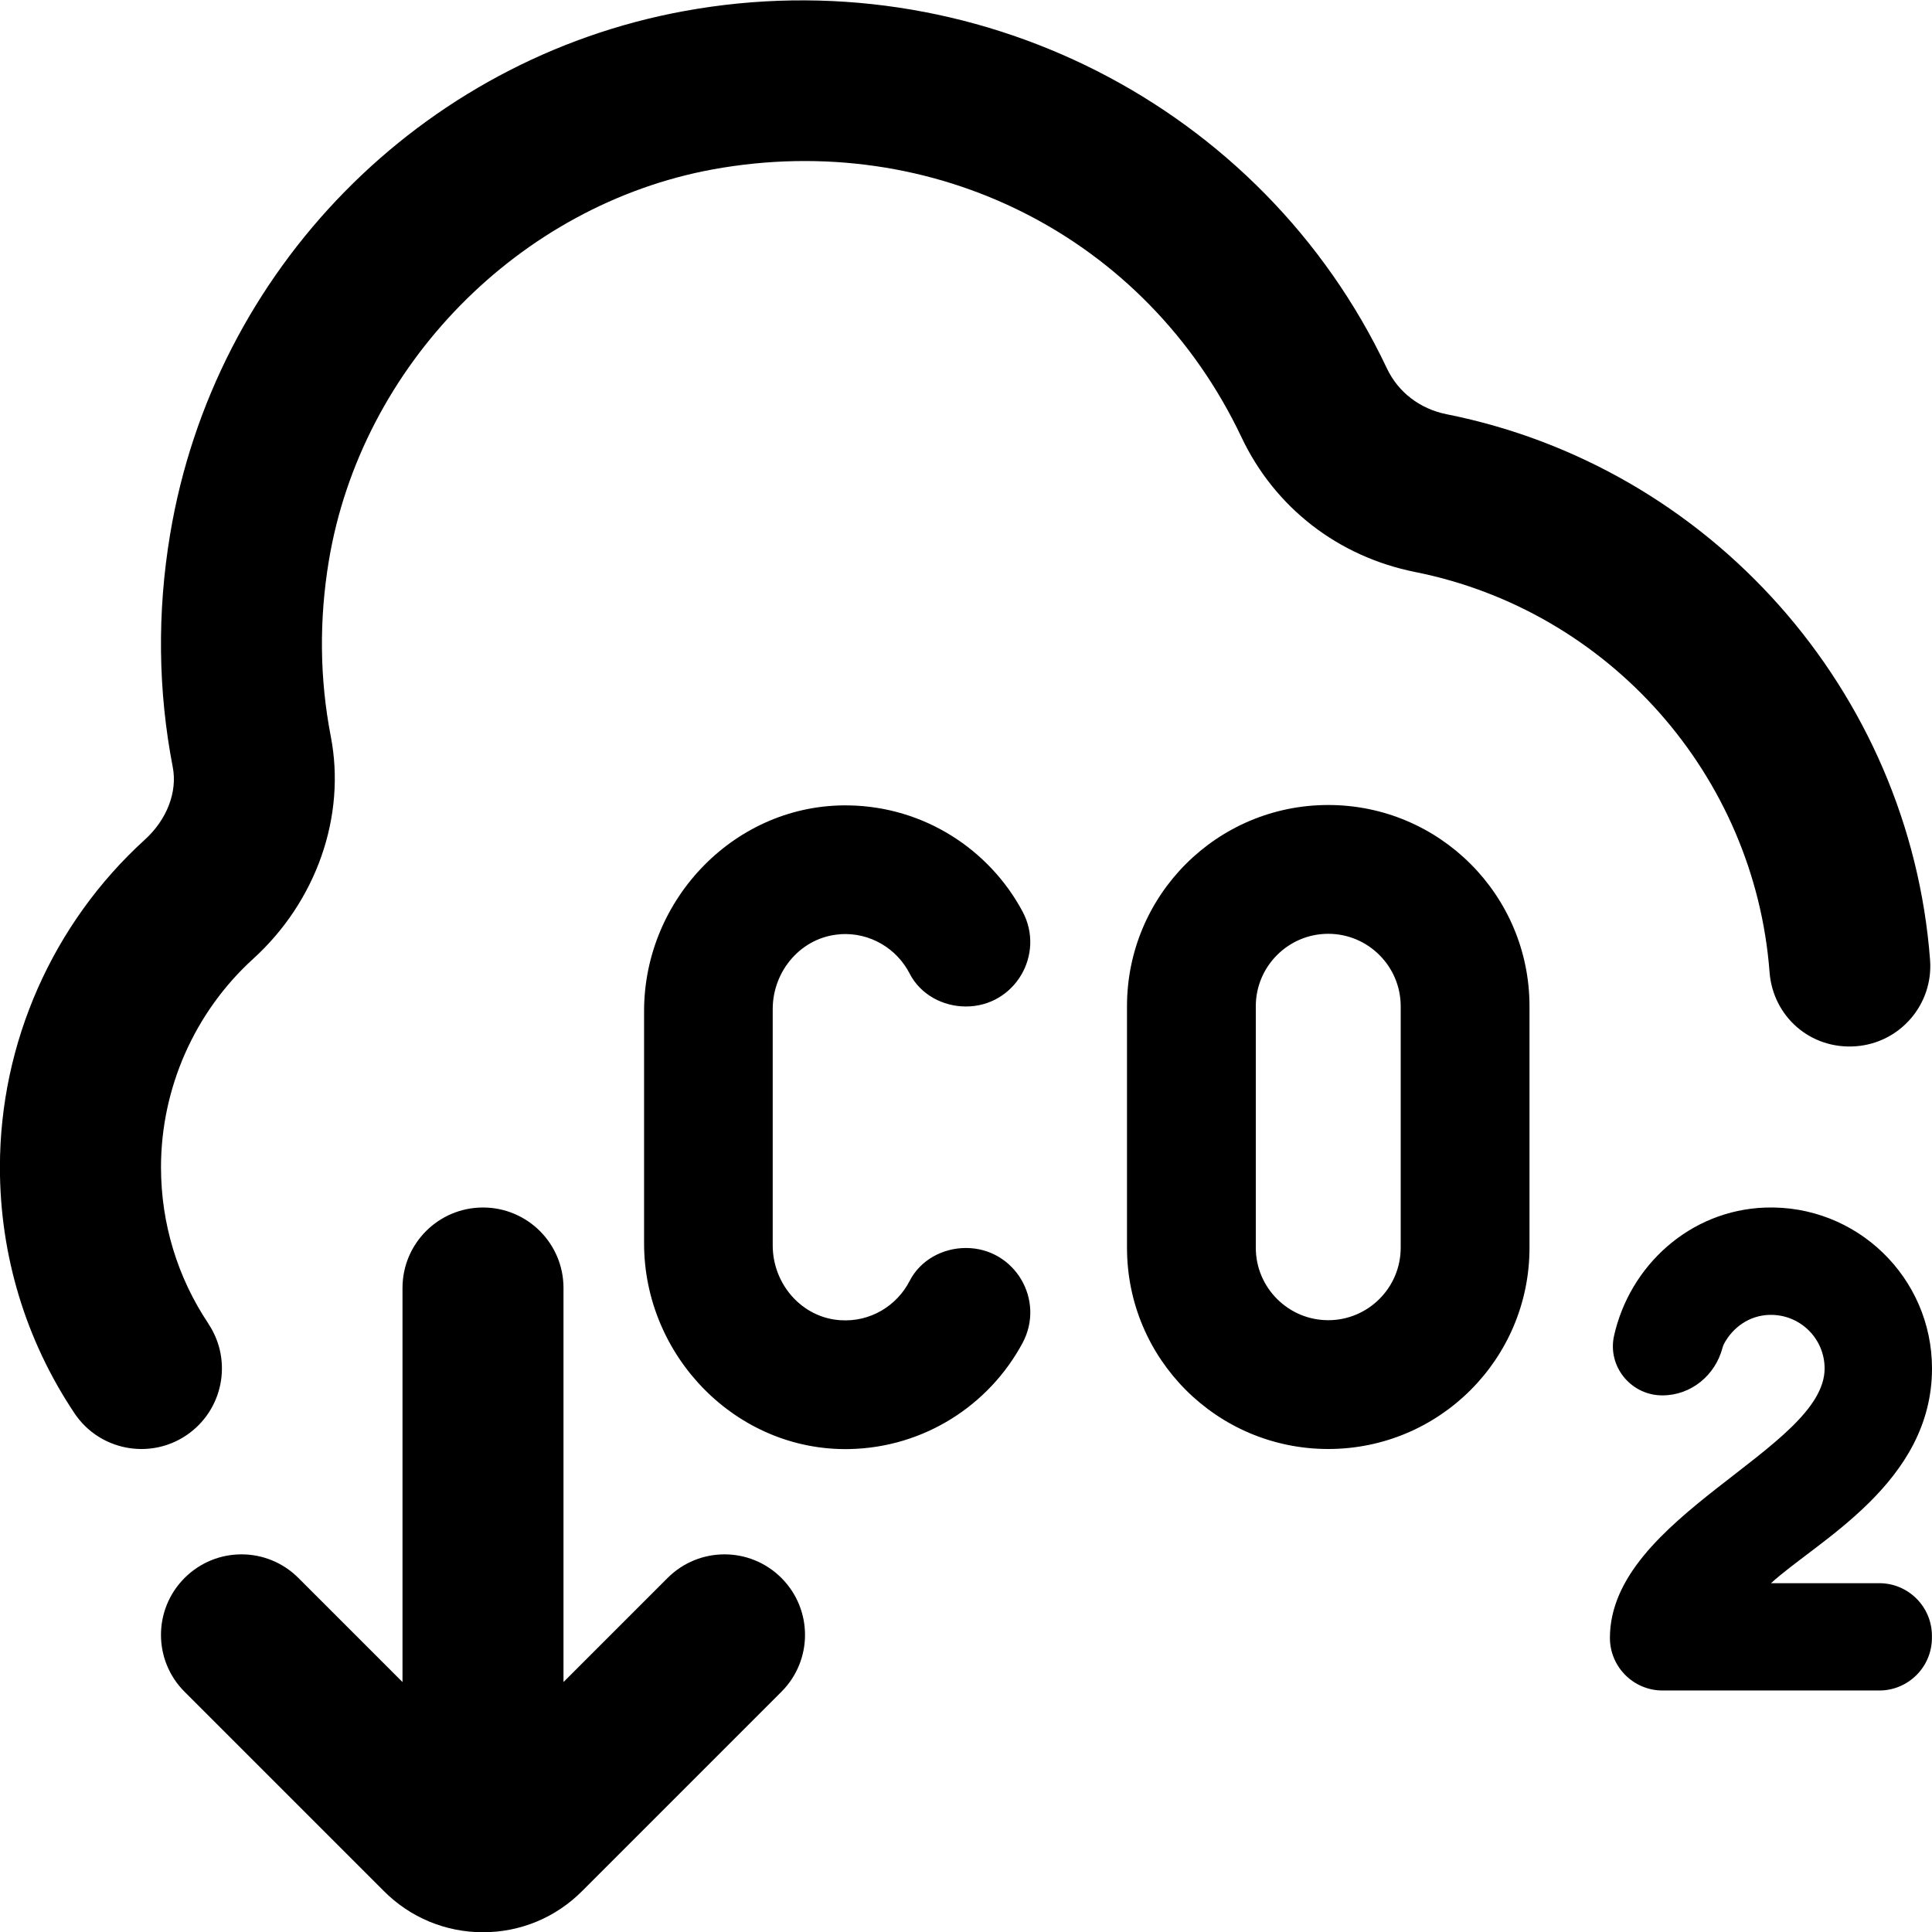 <?xml version="1.0" encoding="UTF-8"?>
<svg xmlns="http://www.w3.org/2000/svg" id="Layer_1" data-name="Layer 1" viewBox="0 0 24 24">
  <path d="M9.707,19.602c.391,.391,.391,1.023,0,1.414l-2.476,2.476c-.328,.329-.766,.511-1.231,.511s-.903-.182-1.232-.512l-2.475-2.475c-.391-.391-.391-1.023,0-1.414s1.023-.391,1.414,0l1.293,1.293v-4.895c0-.553,.448-1,1-1s1,.447,1,1v4.895l1.293-1.293c.391-.391,1.023-.391,1.414,0Zm9.293-7.102v3c0,1.381-1.119,2.5-2.5,2.5s-2.5-1.119-2.5-2.5v-3c0-1.381,1.119-2.5,2.5-2.5s2.5,1.119,2.5,2.5Zm-1.6,0c0-.496-.404-.9-.9-.9s-.9,.404-.9,.9v3c0,.496,.404,.9,.9,.9s.9-.404,.9-.9v-3Zm-6.963-.895c.374-.025,.705,.181,.863,.489,.132,.258,.409,.409,.699,.409,.606,0,.989-.647,.703-1.181-.414-.771-1.222-1.3-2.154-1.317-1.401-.027-2.547,1.154-2.547,2.555v2.886c0,1.401,1.146,2.581,2.547,2.555,.932-.018,1.74-.546,2.154-1.317,.287-.534-.097-1.181-.703-1.181-.29,0-.567,.151-.699,.409-.158,.308-.488,.514-.863,.488-.478-.032-.838-.45-.838-.929v-2.936c0-.479,.36-.897,.838-.929Zm12.909,8.062h-1.346c.575-.526,2-1.244,2-2.667,0-1.129-.935-2.039-2.073-1.999-.931,.033-1.684,.719-1.878,1.599-.002,.009-.004,.02-.006,.032-.057,.369,.233,.702,.607,.702h0c.356,0,.657-.247,.748-.592,.005-.018,.01-.032,.015-.042,.109-.21,.318-.359,.566-.366,.378-.011,.687,.291,.687,.666,0,1-2.667,1.84-2.667,3.346,0,.361,.293,.654,.654,.654h2.692c.361,0,.654-.293,.654-.654v-.025c0-.361-.293-.654-.654-.654ZM2.589,16.443c-.385-.575-.589-1.247-.589-1.943,0-.983,.418-1.928,1.146-2.59,.786-.715,1.155-1.773,.963-2.763-.138-.712-.146-1.445-.024-2.181,.403-2.422,2.365-4.421,4.771-4.862,2.744-.499,5.385,.835,6.567,3.329,.413,.872,1.2,1.482,2.158,1.673,2.405,.48,4.215,2.523,4.401,4.97,.042,.55,.507,.964,1.073,.921,.551-.042,.963-.522,.921-1.073-.254-3.336-2.723-6.124-6.005-6.778-.331-.066-.602-.273-.742-.569C15.682,1.305,12.089-.521,8.497,.138,5.226,.737,2.66,3.35,2.113,6.639c-.162,.971-.15,1.943,.033,2.89,.06,.309-.073,.653-.346,.901-1.145,1.041-1.801,2.524-1.801,4.07,0,1.094,.32,2.15,.927,3.057,.309,.462,.934,.579,1.387,.274,.459-.308,.582-.929,.275-1.388Z"/>
</svg>
